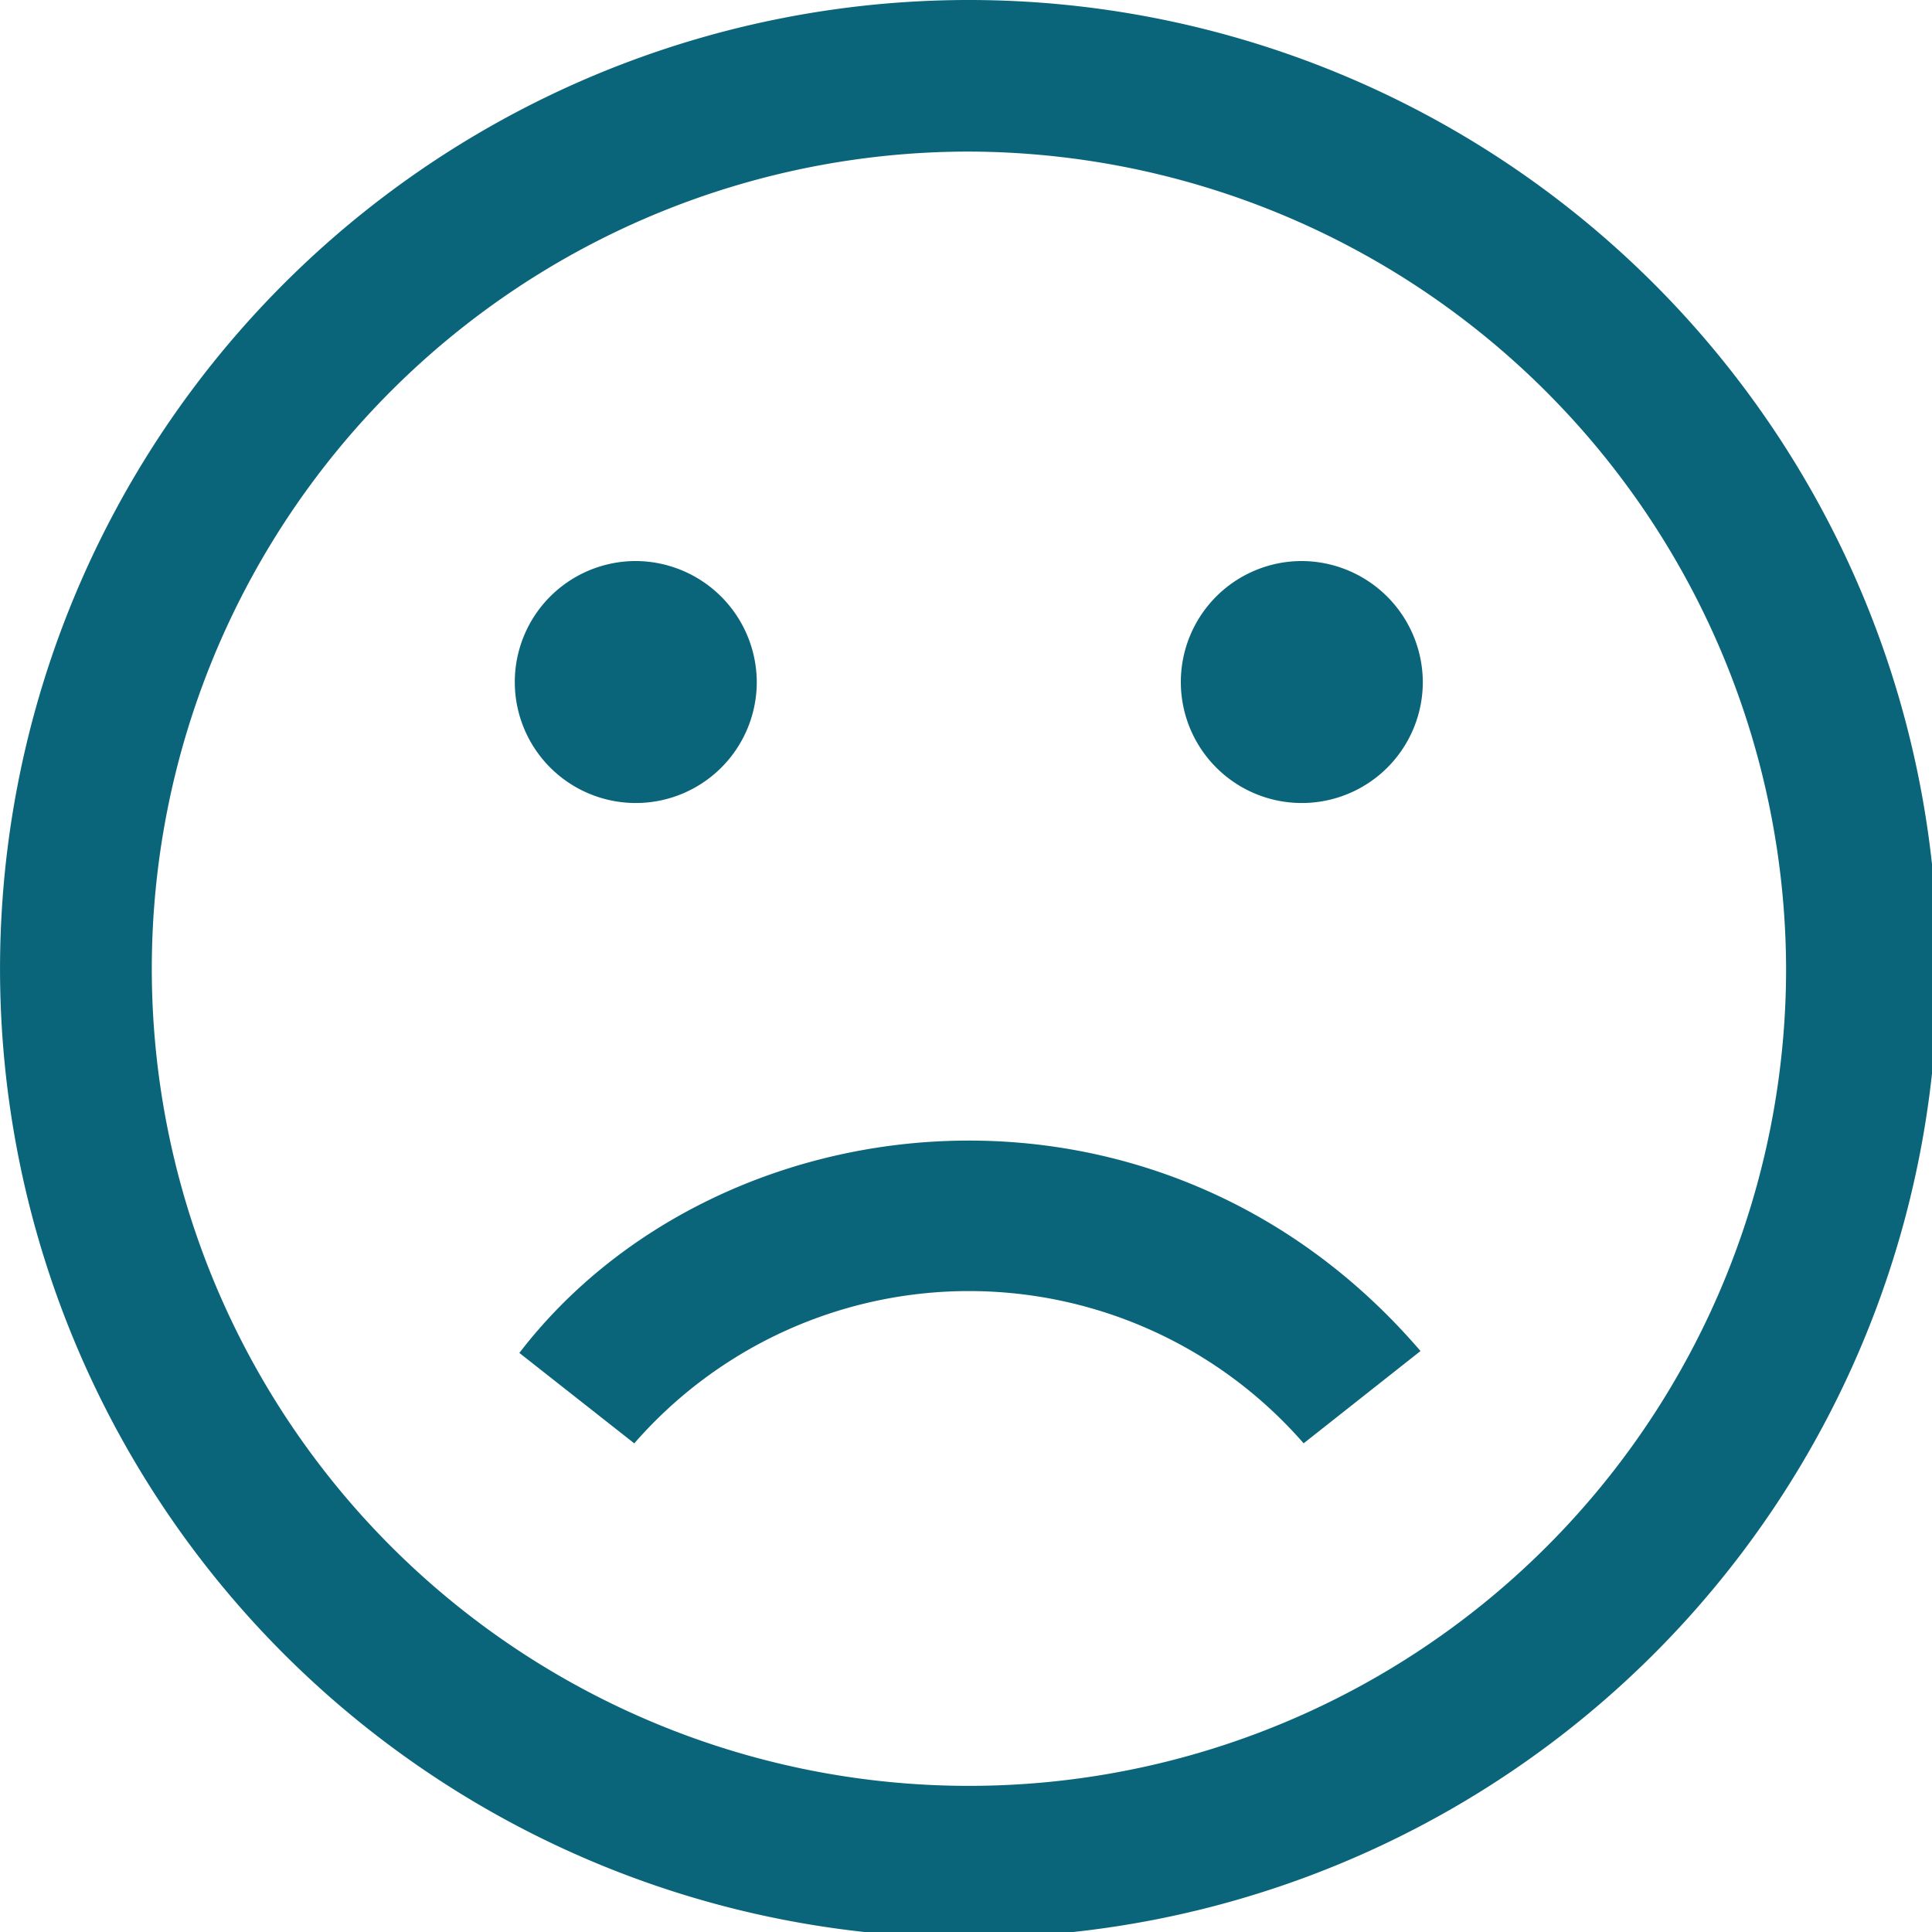<svg xmlns="http://www.w3.org/2000/svg" xmlns:xlink="http://www.w3.org/1999/xlink" id="Grupo_151" data-name="Grupo 151" width="61" height="61" viewBox="0 0 61 61"><defs><clipPath id="clip-path"><rect id="Ret&#xE2;ngulo_235" data-name="Ret&#xE2;ngulo 235" width="61" height="61" fill="#0b657a"></rect></clipPath></defs><g id="Grupo_150" data-name="Grupo 150" clip-path="url(#clip-path)"><path id="Caminho_27" data-name="Caminho 27" d="M30.547,61.178a30.589,30.589,0,1,1,30.632-30.57,30.586,30.586,0,0,1-30.632,30.57m0-56.392A25.8,25.8,0,1,0,56.393,30.567,25.871,25.871,0,0,0,30.543,4.786" transform="translate(0 0)" fill="#0b657a"></path><path id="Caminho_28" data-name="Caminho 28" d="M89.41,197.948l-3.63-2.857c6.235-8.122,20.183-9.7,28.452-.06l-3.69,2.914a14.016,14.016,0,0,0-21.133,0" transform="translate(-69.382 -152.374)" fill="#0b657a"></path><path id="Caminho_29" data-name="Caminho 29" d="M92.669,96.5a3.82,3.82,0,1,1-3.8-3.819,3.836,3.836,0,0,1,3.8,3.819" transform="translate(-68.775 -74.967)" fill="#0b657a"></path><path id="Caminho_30" data-name="Caminho 30" d="M202.671,96.481a3.82,3.82,0,1,1-3.828-3.8,3.837,3.837,0,0,1,3.828,3.8" transform="translate(-157.748 -74.967)" fill="#0b657a"></path></g></svg>